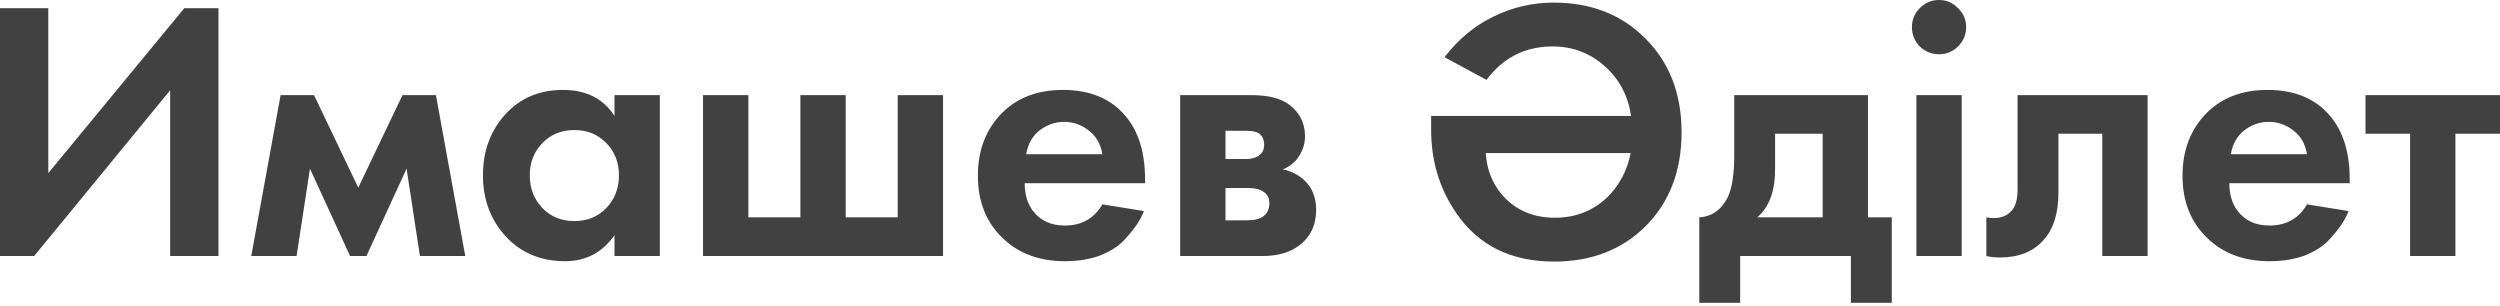 <?xml version="1.0" encoding="UTF-8"?> <svg xmlns="http://www.w3.org/2000/svg" width="646" height="79" viewBox="0 0 646 79" fill="none"> <path d="M-0.001 2.112H12.48V44.74L47.62 2.112H56.453V66.15H43.971V23.33L8.832 66.15H-0.001V2.112ZM64.924 66.15L72.509 24.578H81.15L92.575 48.484L104 24.578H112.641L120.225 66.15H108.512L105.056 43.588L94.687 66.15H90.462L80.093 43.588L76.637 66.15H64.924ZM158.783 29.954V24.578H170.497V66.15H158.783V60.773C155.647 65.254 151.391 67.494 146.014 67.494C139.742 67.494 134.621 65.35 130.653 61.062C126.748 56.773 124.796 51.525 124.796 45.316C124.796 39.043 126.716 33.795 130.557 29.57C134.397 25.346 139.358 23.234 145.438 23.234C151.455 23.234 155.903 25.474 158.783 29.954ZM156.671 36.963C154.495 34.723 151.743 33.603 148.414 33.603C145.086 33.603 142.334 34.723 140.158 36.963C137.981 39.203 136.893 41.988 136.893 45.316C136.893 48.644 137.981 51.461 140.158 53.765C142.334 56.005 145.086 57.125 148.414 57.125C151.743 57.125 154.495 56.005 156.671 53.765C158.847 51.461 159.936 48.644 159.936 45.316C159.936 41.988 158.847 39.203 156.671 36.963ZM181.664 66.15V24.578H193.377V56.165H206.818V24.578H218.531V56.165H231.973V24.578H243.686V66.15H181.664ZM284.847 52.805L295.6 54.533C295.152 55.685 294.544 56.837 293.776 57.989C293.071 59.077 291.951 60.453 290.415 62.118C288.879 63.718 286.799 65.03 284.175 66.054C281.55 67.014 278.542 67.494 275.15 67.494C268.621 67.494 263.309 65.542 259.212 61.638C254.86 57.541 252.684 52.133 252.684 45.412C252.684 38.755 254.796 33.315 259.02 29.09C262.989 25.186 268.205 23.234 274.67 23.234C281.71 23.234 287.119 25.506 290.895 30.05C294.224 34.019 295.888 39.459 295.888 46.372V47.332H264.781C264.781 50.148 265.453 52.485 266.797 54.341C268.717 56.965 271.501 58.277 275.15 58.277C279.502 58.277 282.734 56.453 284.847 52.805ZM265.165 39.843H284.847C284.399 37.155 283.215 35.107 281.294 33.699C279.438 32.227 277.326 31.491 274.958 31.491C272.654 31.491 270.541 32.227 268.621 33.699C266.765 35.171 265.613 37.219 265.165 39.843ZM304.957 24.578H323.295C327.711 24.578 331.007 25.41 333.184 27.074C335.872 29.122 337.216 31.843 337.216 35.235C337.216 37.027 336.704 38.723 335.68 40.324C334.72 41.86 333.312 43.012 331.455 43.78C333.504 44.164 335.328 45.06 336.928 46.468C339.04 48.388 340.096 50.98 340.096 54.245C340.096 58.149 338.624 61.221 335.68 63.462C333.248 65.254 330.143 66.15 326.367 66.15H304.957V24.578ZM316.67 41.092H322.047C323.263 41.092 324.287 40.836 325.119 40.324C326.143 39.683 326.655 38.723 326.655 37.443C326.655 36.099 326.207 35.107 325.311 34.467C324.671 34.019 323.519 33.795 321.855 33.795H316.67V41.092ZM316.67 56.933H322.143C324.127 56.933 325.567 56.581 326.463 55.877C327.487 55.109 327.999 53.989 327.999 52.517C327.999 51.172 327.487 50.18 326.463 49.54C325.567 48.9 324.223 48.58 322.431 48.58H316.67V56.933ZM369.807 29.954H421.46C420.692 24.706 418.419 20.418 414.643 17.089C410.867 13.697 406.386 12.001 401.202 12.001C394.097 12.001 388.4 14.881 384.112 20.642L373.263 14.785C376.783 10.177 380.976 6.688 385.84 4.32C390.769 1.888 395.985 0.672 401.49 0.672C411.155 0.672 419.059 3.776 425.204 9.985C431.413 16.193 434.517 24.258 434.517 34.179C434.517 44.1 431.445 52.165 425.3 58.373C419.155 64.518 411.251 67.59 401.586 67.59C390.449 67.59 382.032 63.43 376.335 55.109C371.983 48.836 369.807 41.636 369.807 33.507V29.954ZM421.364 39.555H383.92C384.176 43.652 385.52 47.172 387.952 50.116C391.409 54.213 396.017 56.261 401.778 56.261C407.218 56.261 411.795 54.437 415.507 50.788C418.515 47.78 420.468 44.036 421.364 39.555ZM448.123 24.578H482.687V56.165H488.831V78.247H478.27V66.15H449.659V78.247H439.098V56.165C442.363 55.973 444.827 54.213 446.491 50.885C447.579 48.516 448.123 44.964 448.123 40.227V24.578ZM470.973 56.165V34.563H458.684V43.78C458.684 49.412 457.148 53.541 454.076 56.165H470.973ZM495.194 24.578H506.907V66.15H495.194V24.578ZM496.058 12.001C494.714 10.593 494.042 8.928 494.042 7.008C494.042 5.088 494.714 3.456 496.058 2.112C497.466 0.704 499.13 -0 501.051 -0C502.971 -0 504.603 0.704 505.947 2.112C507.355 3.456 508.059 5.088 508.059 7.008C508.059 8.928 507.355 10.593 505.947 12.001C504.603 13.345 502.971 14.017 501.051 14.017C499.13 14.017 497.466 13.345 496.058 12.001ZM554.939 24.578V66.15H543.226V34.563H531.897V49.828C531.897 55.205 530.584 59.301 527.96 62.118C525.336 65.062 521.592 66.534 516.727 66.534C515.447 66.534 514.295 66.406 513.271 66.15V56.165C514.039 56.293 514.647 56.357 515.095 56.357C517.207 56.357 518.807 55.685 519.895 54.341C520.856 53.189 521.336 51.428 521.336 49.06V24.578H554.939ZM596.127 52.805L606.88 54.533C606.432 55.685 605.824 56.837 605.056 57.989C604.352 59.077 603.231 60.453 601.695 62.118C600.159 63.718 598.079 65.03 595.455 66.054C592.83 67.014 589.822 67.494 586.43 67.494C579.901 67.494 574.589 65.542 570.492 61.638C566.14 57.541 563.964 52.133 563.964 45.412C563.964 38.755 566.076 33.315 570.3 29.09C574.269 25.186 579.485 23.234 585.95 23.234C592.99 23.234 598.399 25.506 602.175 30.05C605.504 34.019 607.168 39.459 607.168 46.372V47.332H576.061C576.061 50.148 576.733 52.485 578.077 54.341C579.997 56.965 582.782 58.277 586.43 58.277C590.782 58.277 594.015 56.453 596.127 52.805ZM576.445 39.843H596.127C595.679 37.155 594.495 35.107 592.574 33.699C590.718 32.227 588.606 31.491 586.238 31.491C583.934 31.491 581.821 32.227 579.901 33.699C578.045 35.171 576.893 37.219 576.445 39.843ZM646 34.563H634.479V66.15H622.766V34.563H611.245V24.578H646V34.563Z" fill="#414141"></path> </svg> 
